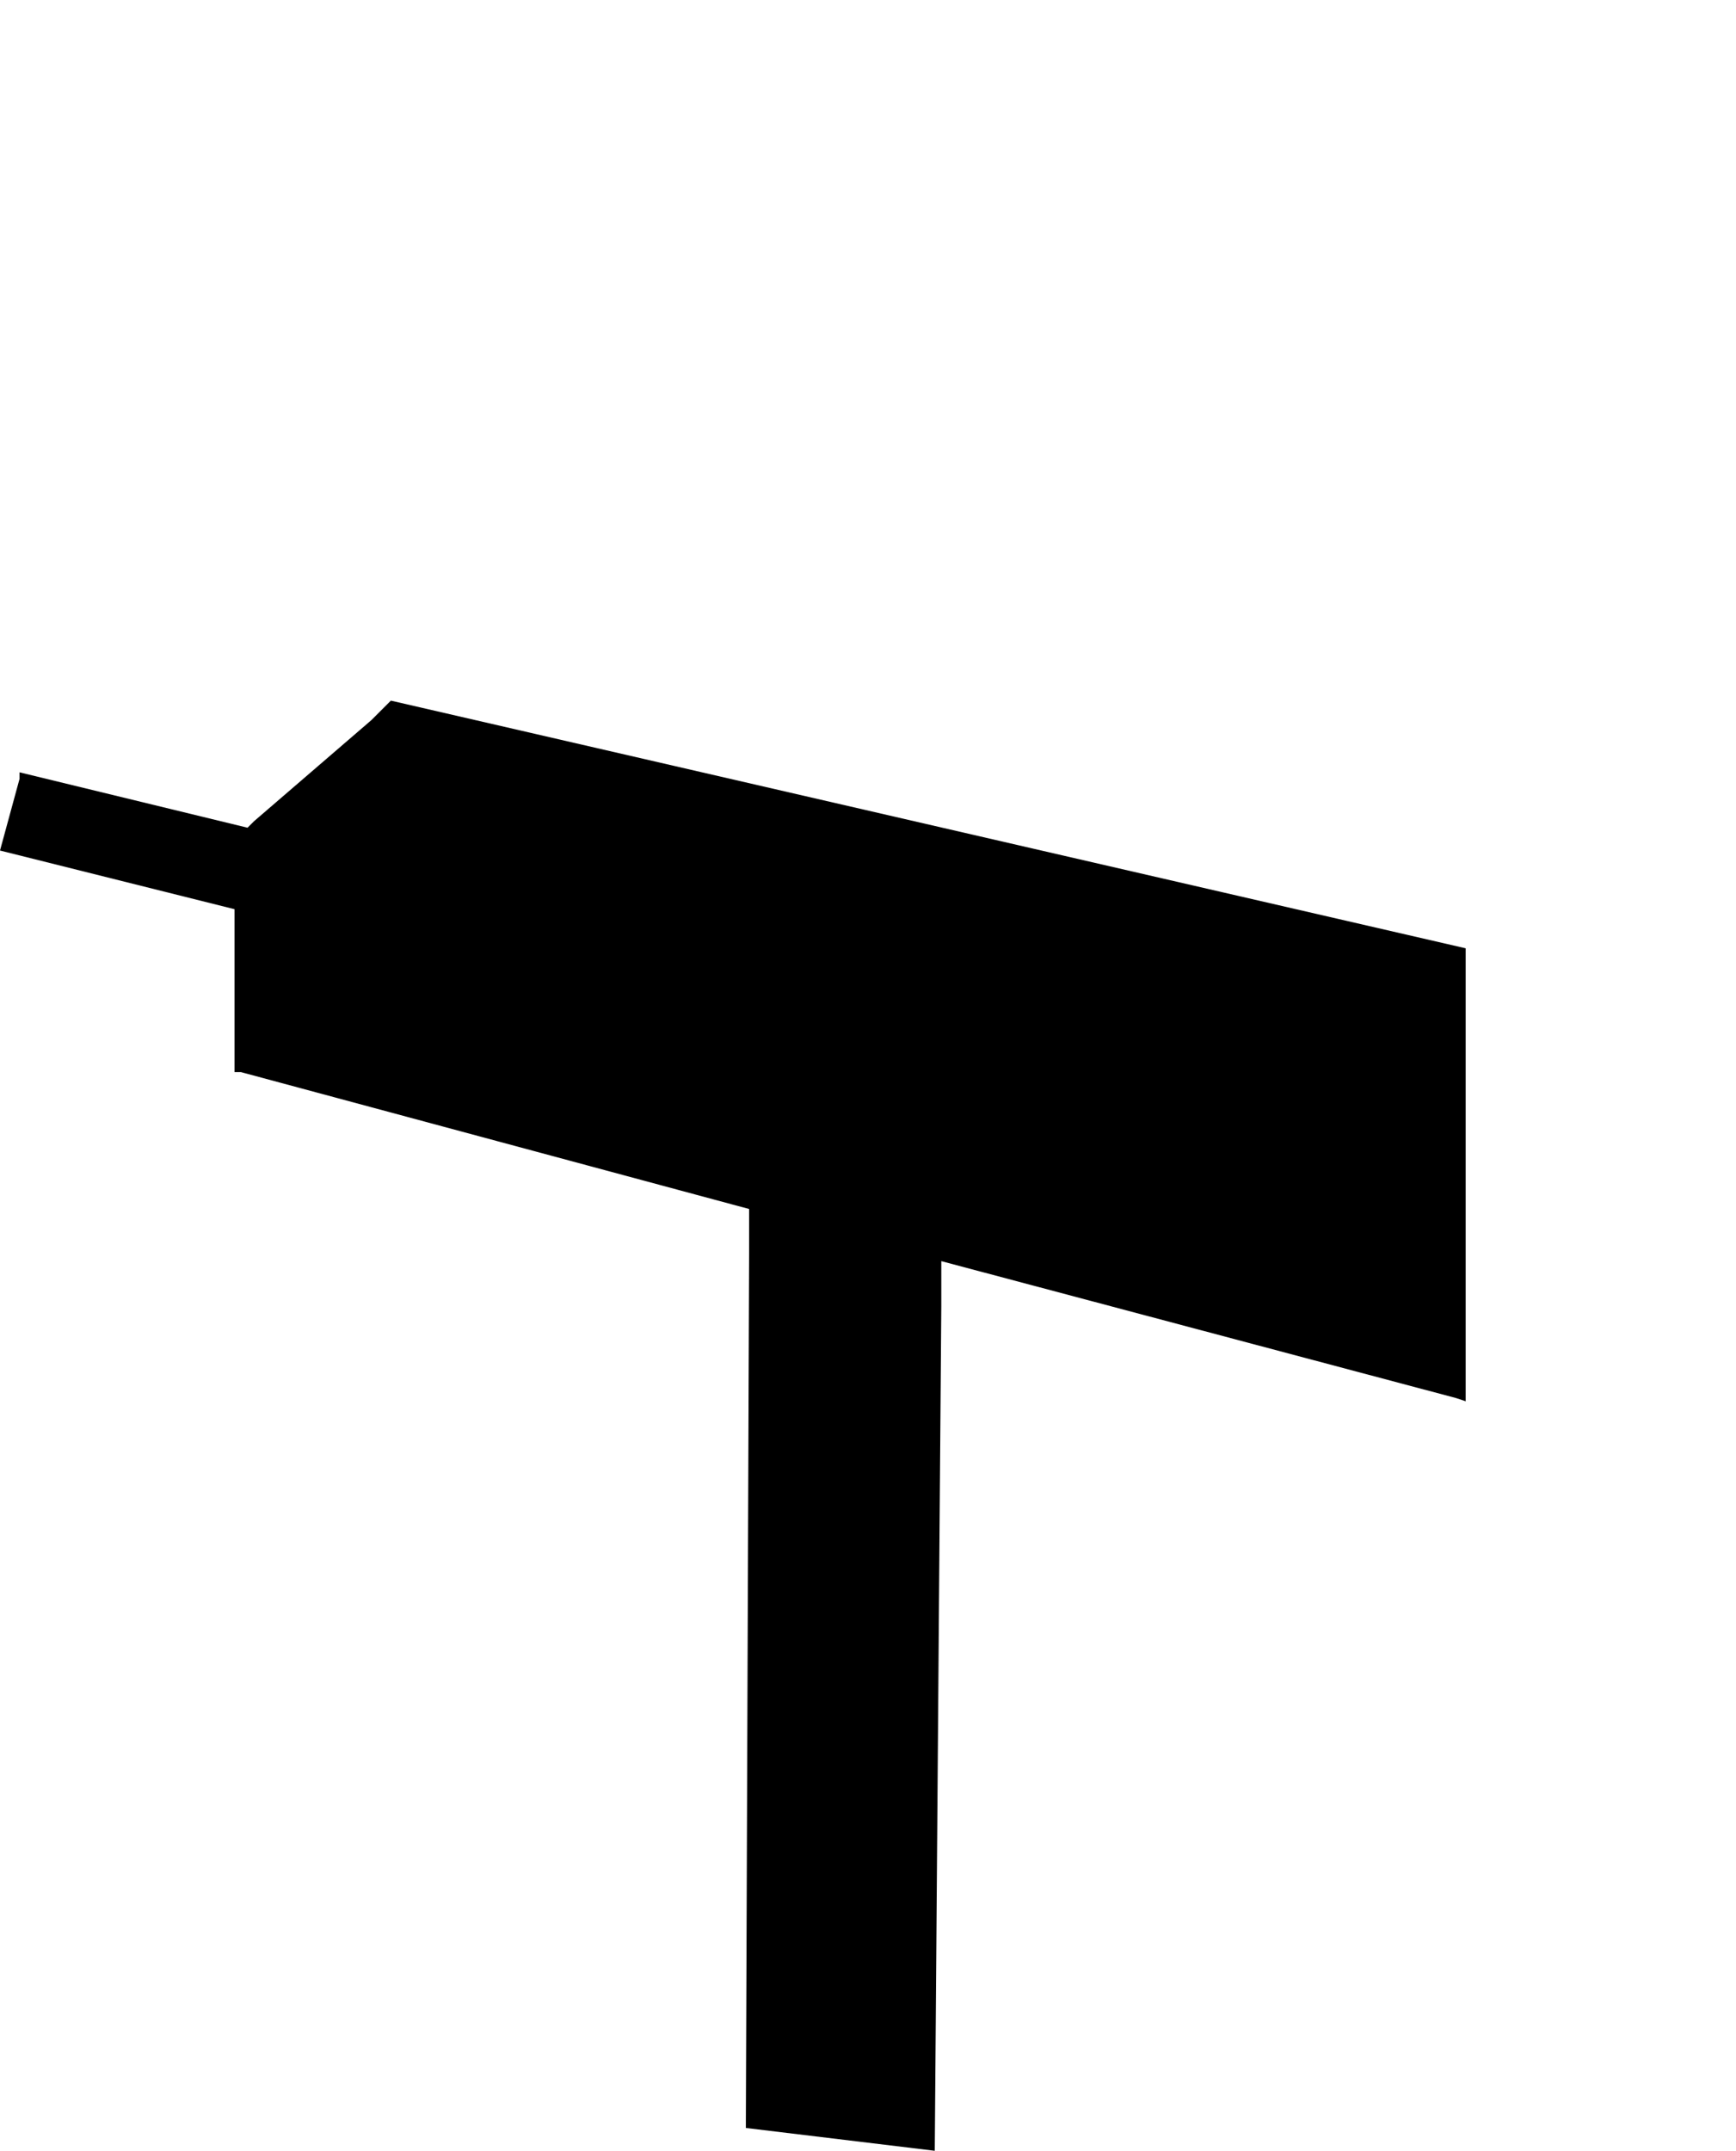 <?xml version="1.0" encoding="UTF-8" standalone="no"?>
<svg xmlns:xlink="http://www.w3.org/1999/xlink" height="33.0px" width="26.65px" xmlns="http://www.w3.org/2000/svg">
  <g transform="matrix(1.0, 0.0, 0.0, 1.0, -49.55, 62.05)">
    <path d="M49.55 -49.0 L53.15 -48.1 53.15 -47.8 53.15 -45.6 53.25 -45.6 61.05 -43.5 61.05 -42.8 61.0 -29.5 61.0 -29.4 63.9 -29.05 64.0 -42.0 64.0 -42.7 71.9 -40.6 72.05 -40.55 72.05 -47.0 72.05 -47.5 55.55 -51.3 55.25 -51.0 53.45 -49.45 53.35 -49.35 49.85 -50.2 49.85 -50.1 49.55 -49.0" fill="#000000" fill-rule="evenodd" stroke="none">
      <animate attributeName="fill" dur="2s" repeatCount="indefinite" values="#000000;#000001"/>
      <animate attributeName="fill-opacity" dur="2s" repeatCount="indefinite" values="1.0;1.0"/>
      <animate attributeName="d" dur="2s" repeatCount="indefinite" values="M49.55 -49.0 L53.15 -48.1 53.15 -47.8 53.15 -45.6 53.25 -45.6 61.05 -43.5 61.05 -42.8 61.0 -29.5 61.0 -29.4 63.9 -29.05 64.0 -42.0 64.0 -42.7 71.9 -40.6 72.05 -40.55 72.05 -47.0 72.05 -47.5 55.55 -51.3 55.25 -51.0 53.45 -49.45 53.35 -49.35 49.85 -50.2 49.85 -50.1 49.55 -49.0;M53.7 -60.95 L57.1 -58.95 57.3 -58.85 57.3 -56.45 57.3 -56.35 64.6 -52.05 65.2 -51.65 65.15 -37.6 65.25 -37.5 68.05 -36.25 68.15 -49.9 68.75 -49.5 76.2 -45.1 76.2 -45.25 76.2 -52.05 75.7 -52.35 60.1 -61.1 59.7 -61.3 57.5 -60.05 57.4 -60.05 54.1 -61.95 54.0 -62.05 53.7 -60.95"/>
    </path>
    <path d="M49.55 -49.0 L49.85 -50.1 49.85 -50.2 53.35 -49.35 53.45 -49.45 55.25 -51.0 55.55 -51.3 72.05 -47.5 72.05 -47.0 72.05 -40.55 71.9 -40.6 64.0 -42.7 64.0 -42.0 63.9 -29.05 61.0 -29.4 61.0 -29.5 61.05 -42.8 61.05 -43.5 53.25 -45.6 53.15 -45.6 53.15 -47.8 53.15 -48.1 49.55 -49.0" fill="none" stroke="#000000" stroke-linecap="round" stroke-linejoin="round" stroke-opacity="0.0" stroke-width="1.0">
      <animate attributeName="stroke" dur="2s" repeatCount="indefinite" values="#000000;#000001"/>
      <animate attributeName="stroke-width" dur="2s" repeatCount="indefinite" values="0.0;0.0"/>
      <animate attributeName="fill-opacity" dur="2s" repeatCount="indefinite" values="0.0;0.0"/>
      <animate attributeName="d" dur="2s" repeatCount="indefinite" values="M49.55 -49.0 L49.85 -50.1 49.85 -50.2 53.35 -49.35 53.45 -49.45 55.25 -51.0 55.55 -51.3 72.05 -47.5 72.05 -47.0 72.05 -40.55 71.9 -40.6 64.0 -42.7 64.0 -42.0 63.9 -29.05 61.0 -29.4 61.0 -29.5 61.05 -42.8 61.05 -43.5 53.25 -45.6 53.15 -45.6 53.15 -47.8 53.15 -48.1 49.55 -49.0;M53.7 -60.95 L54.0 -62.05 54.1 -61.95 57.4 -60.05 57.5 -60.05 59.7 -61.3 60.1 -61.1 75.7 -52.35 76.2 -52.05 76.2 -45.25 76.2 -45.1 68.75 -49.5 68.15 -49.9 68.05 -36.25 65.25 -37.5 65.15 -37.6 65.2 -51.65 64.6 -52.05 57.3 -56.35 57.3 -56.45 57.3 -58.85 57.1 -58.95 53.7 -60.95"/>
    </path>
  </g>
</svg>
